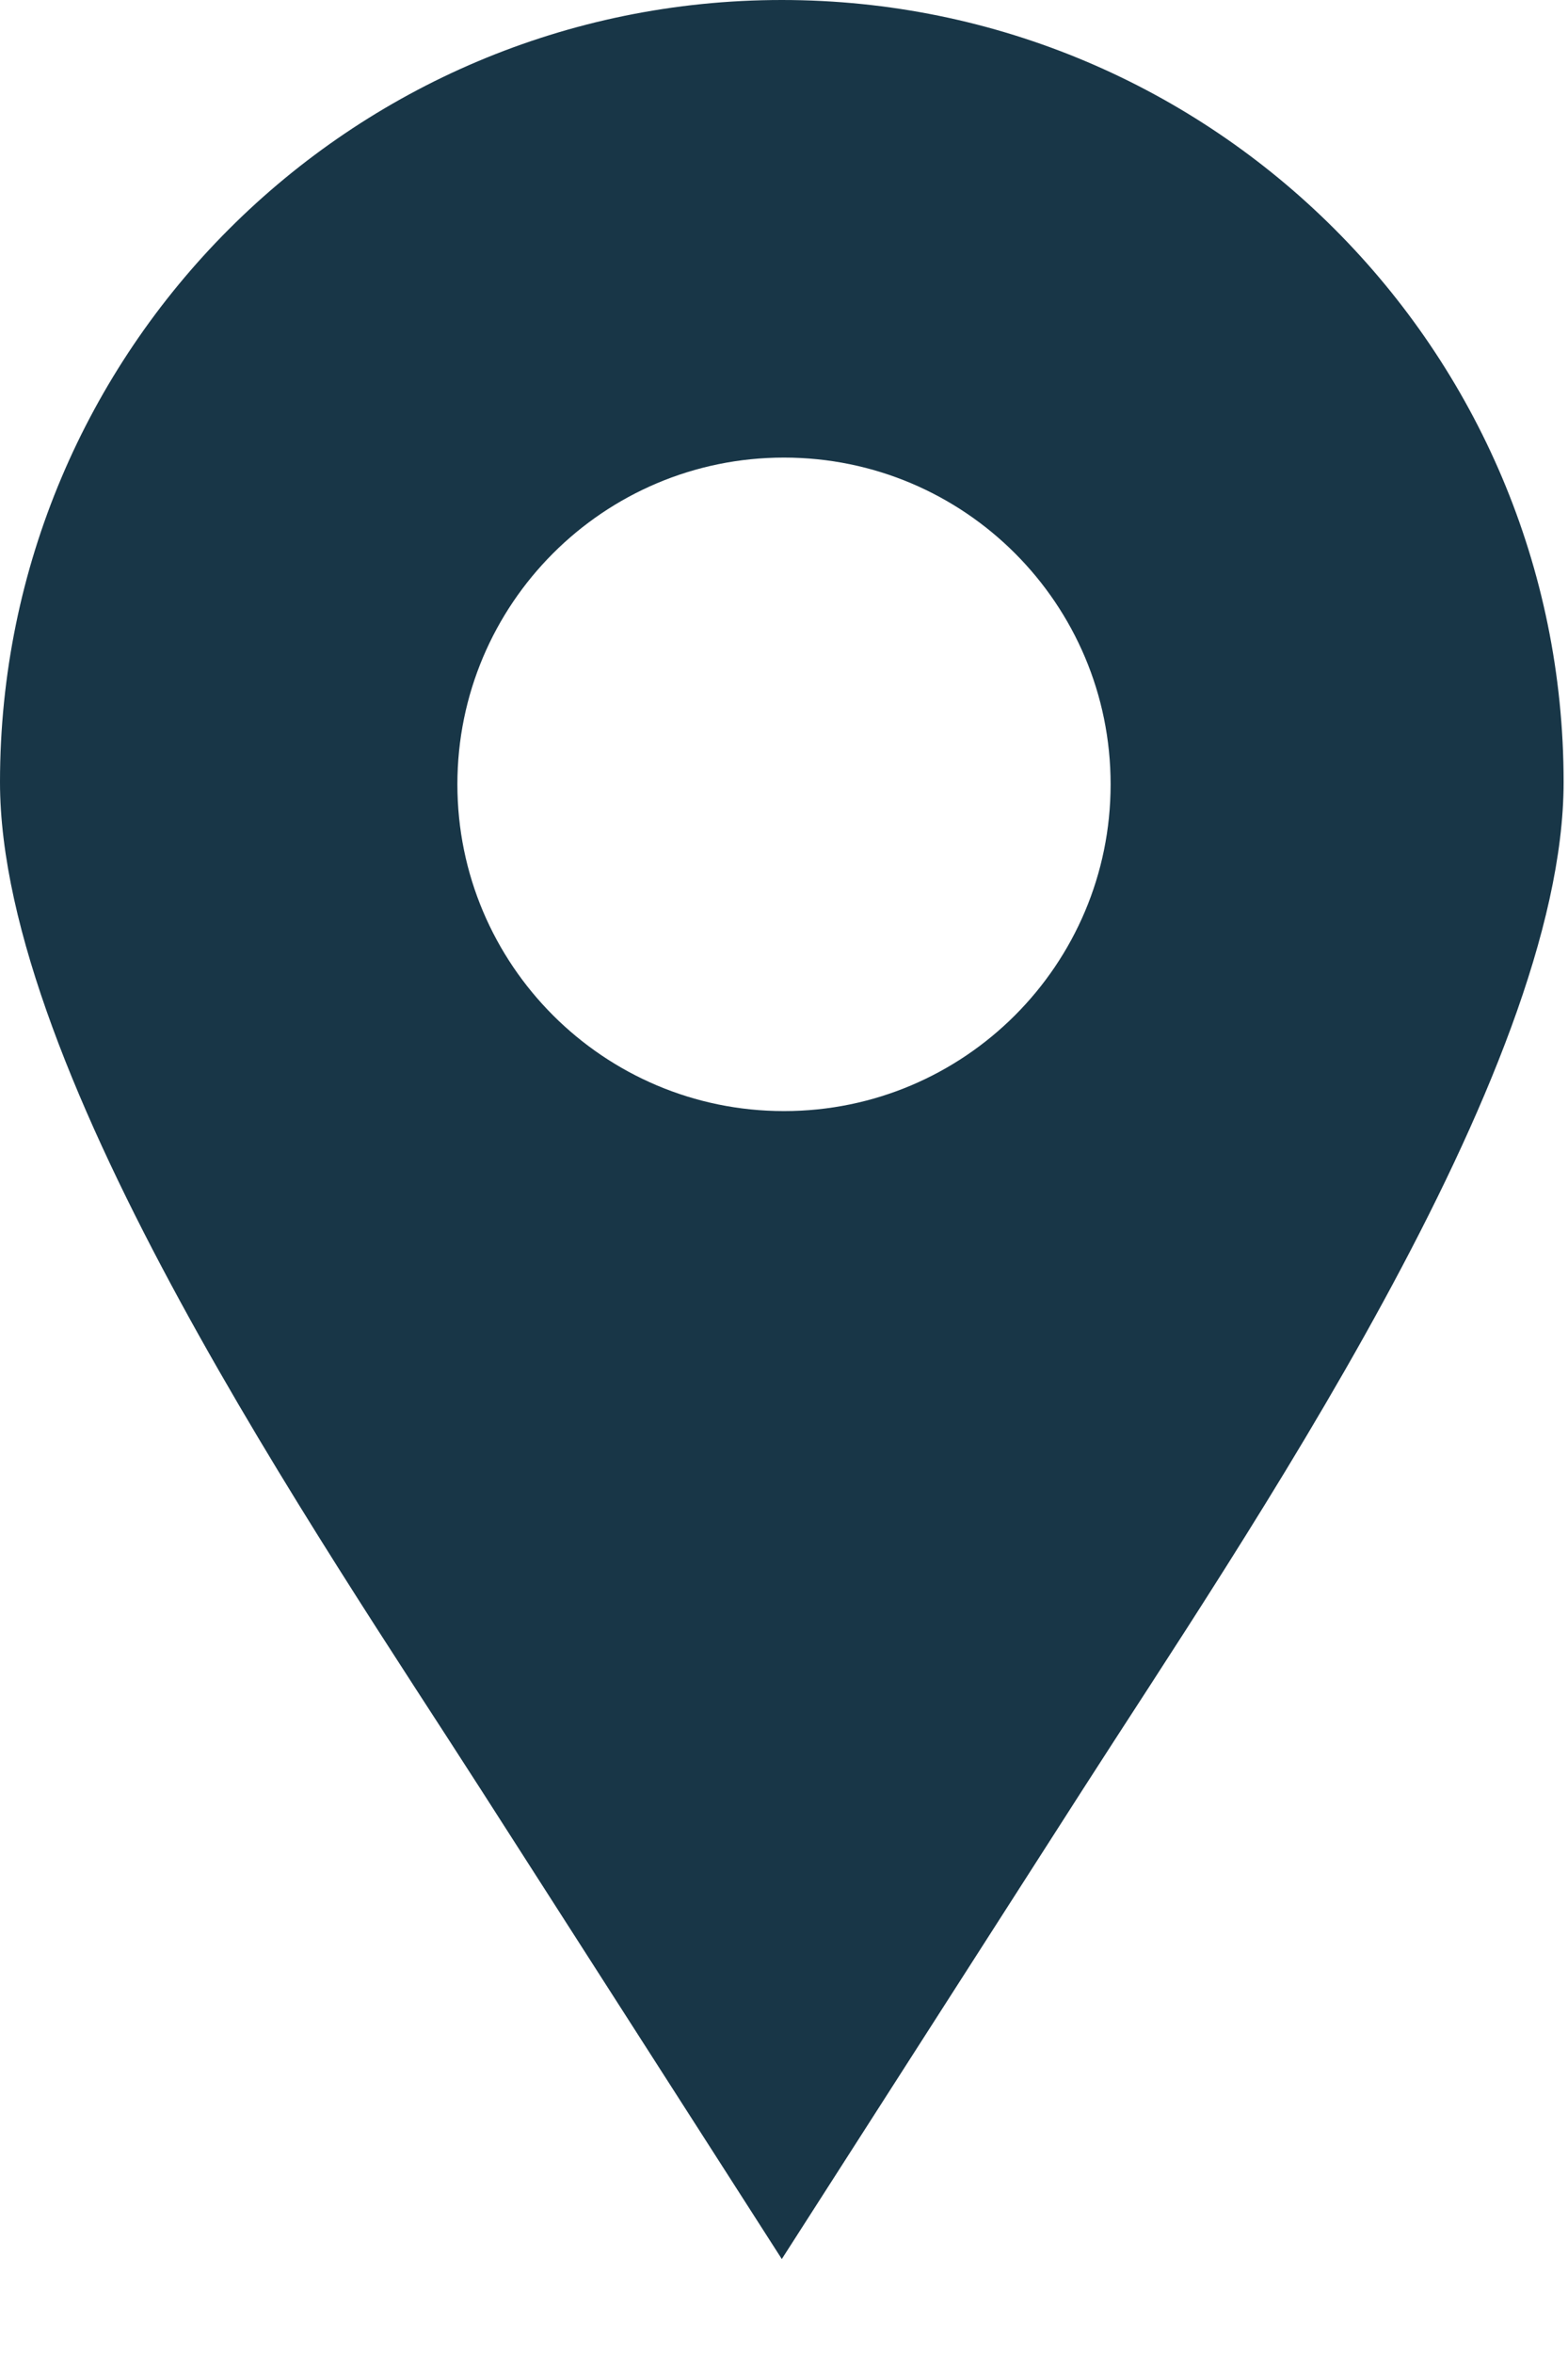 <svg height="15" viewBox="0 0 10 15" width="10" xmlns="http://www.w3.org/2000/svg"><path d="m177.986 167c2.753 0 4.986 2.232 4.986 4.986 0 1.862-2.039 4.819-3.07 6.427l-1.916 2.988-1.916-2.988c-1.03-1.607-3.07-4.564-3.07-6.427 0-2.753 2.232-4.986 4.986-4.986zm.014 2.917c1.151 0 2.083.933 2.083 2.083s-.933 2.083-2.083 2.083-2.083-.933-2.083-2.083.933-2.083 2.083-2.083z" fill="#183647" fill-rule="evenodd" transform="translate(-173 -167)"/></svg>